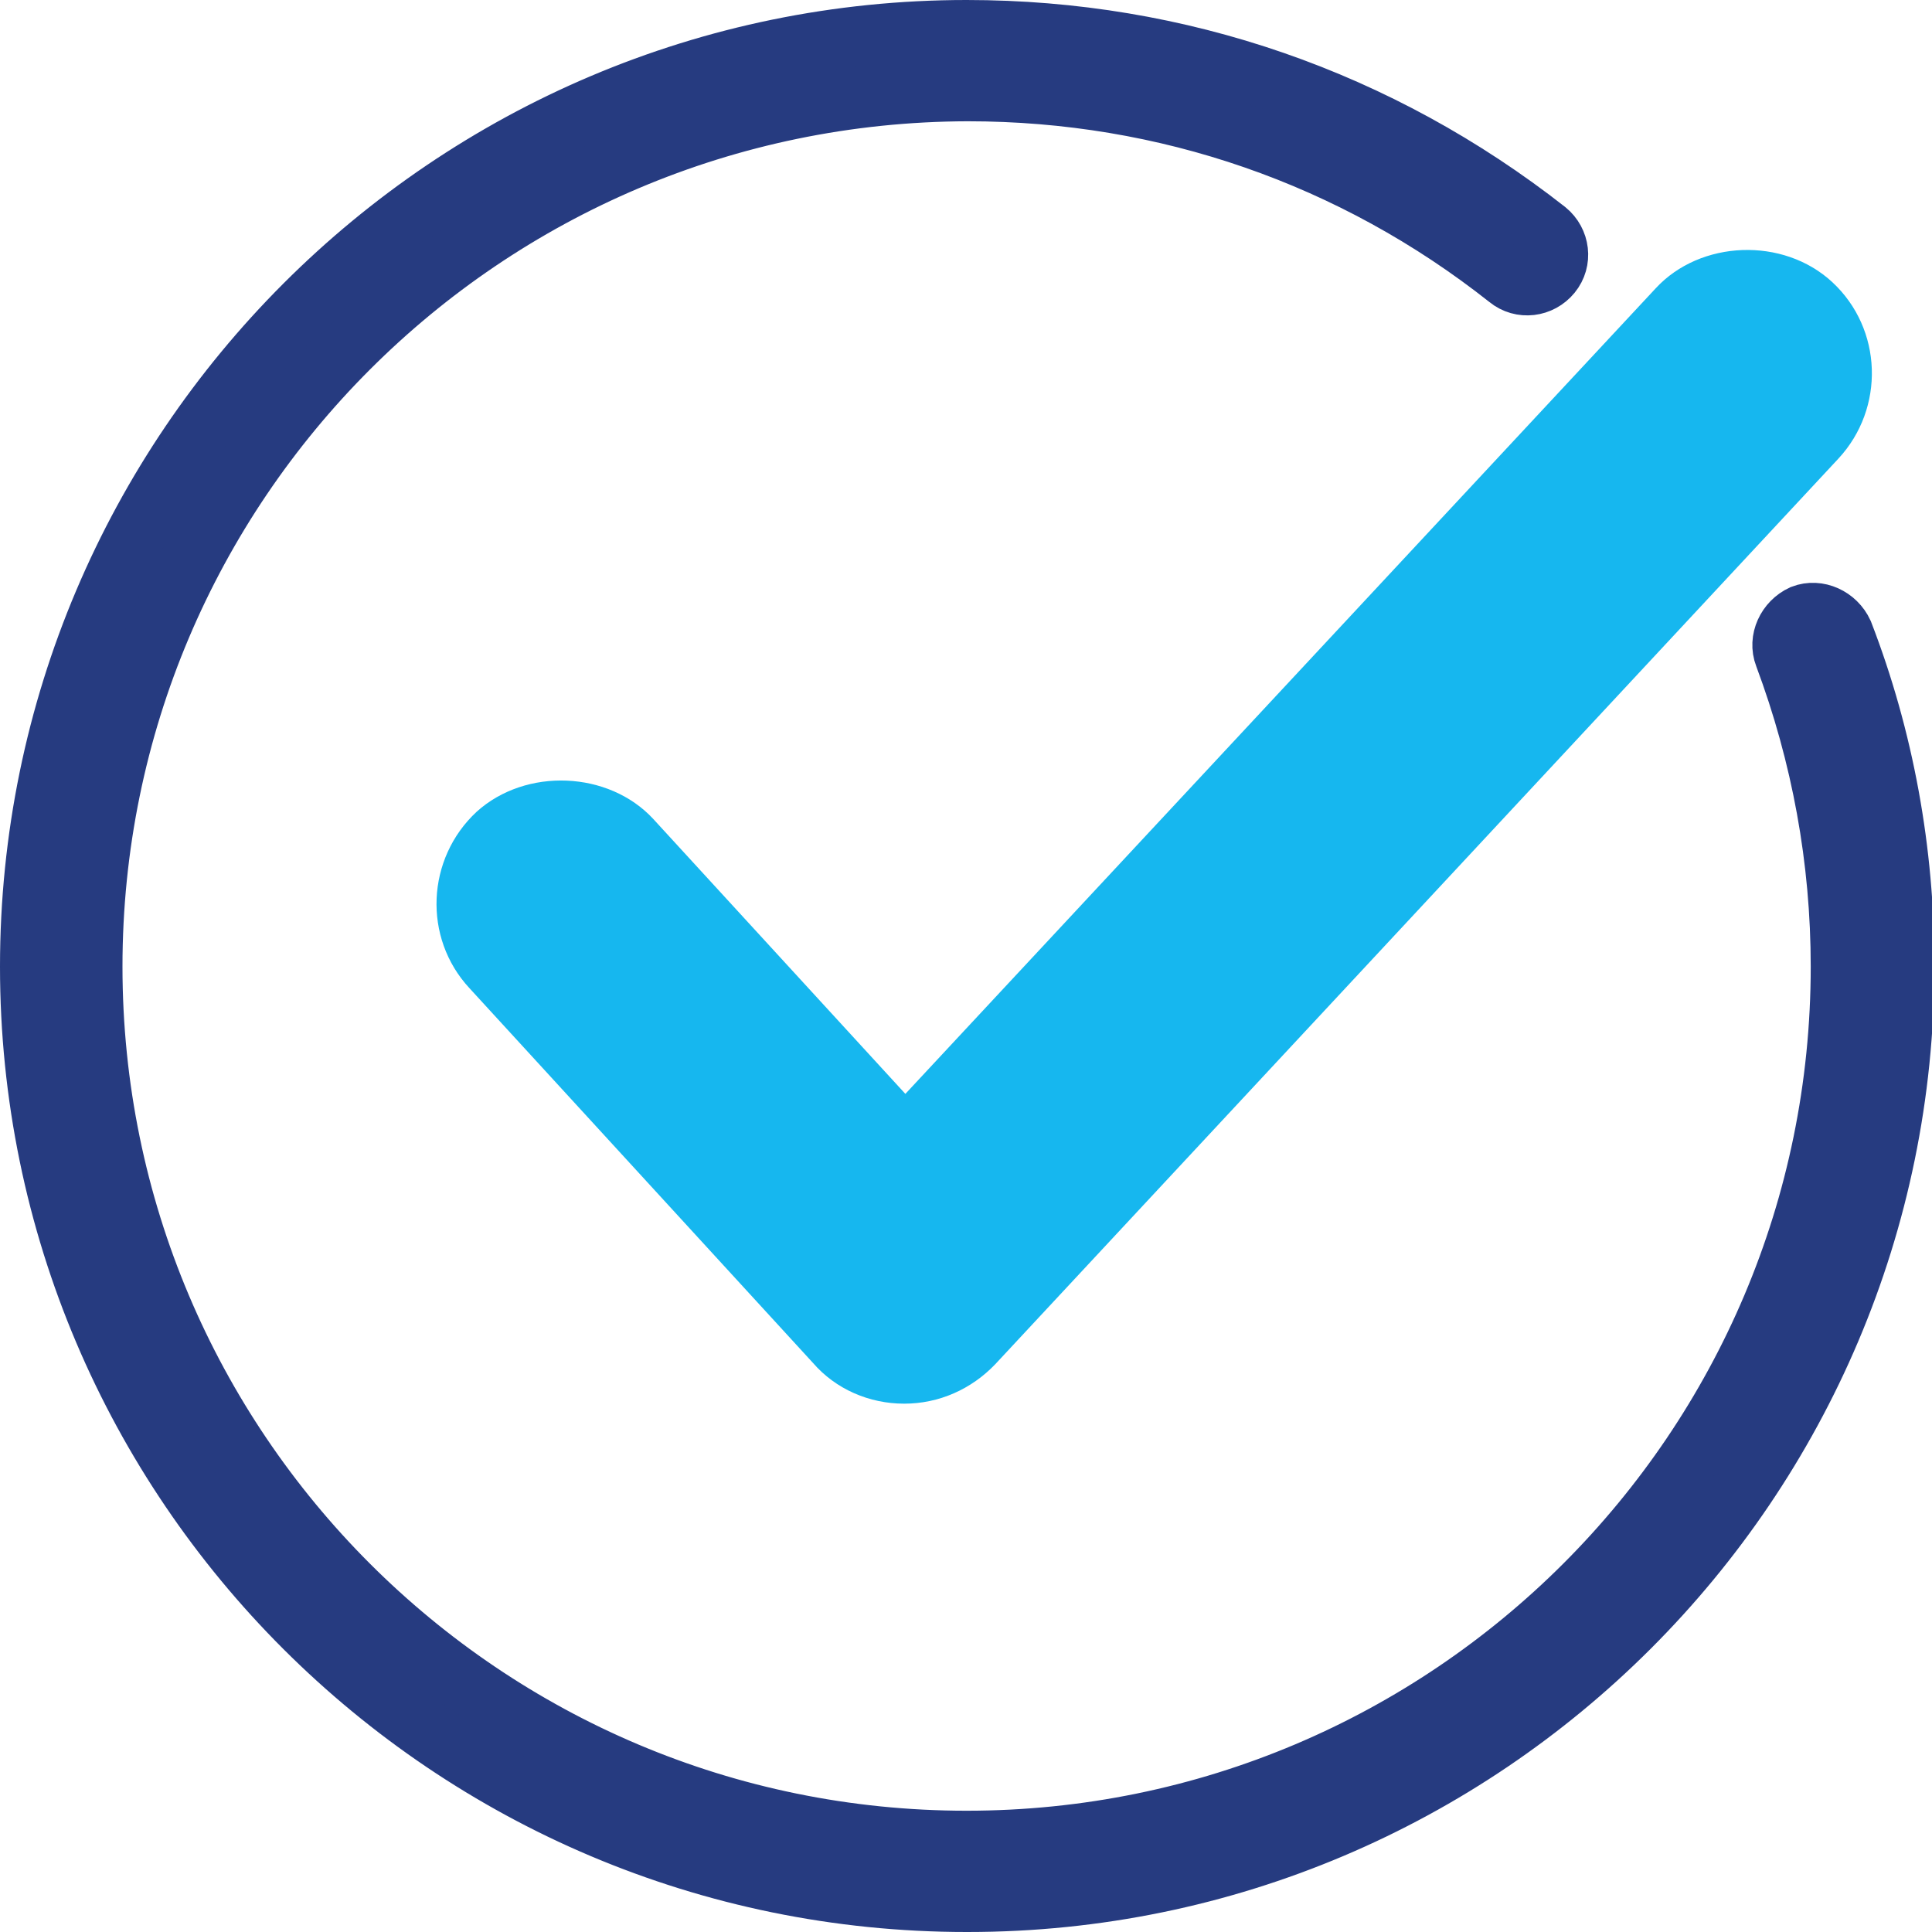 <?xml version="1.0" encoding="UTF-8"?> <svg xmlns="http://www.w3.org/2000/svg" id="Layer_2" data-name="Layer 2" viewBox="0 0 16.09 16.09"><defs><style> .cls-1 { fill: #263b80; stroke: #263b80; stroke-miterlimit: 10; stroke-width: .5px; } .cls-2 { fill: #16b7ef; } </style></defs><g id="Layer_1-2" data-name="Layer 1"><g id="check_mark" data-name="check mark"><g><path class="cls-1" d="M8.05,15.84C3.75,15.84.25,12.35.25,8.05S3.75.25,8.05.25c1.77,0,3.44.58,4.83,1.67.11.09.13.25.04.36-.09.11-.25.13-.36.04-1.29-1.02-2.85-1.56-4.5-1.56C4.03.77.77,4.03.77,8.05s3.26,7.28,7.28,7.28,7.28-3.26,7.28-7.28c0-.89-.16-1.76-.47-2.59-.05-.13.02-.28.15-.34.13-.05.28.02.34.15.34.88.51,1.82.51,2.77,0,4.3-3.5,7.8-7.8,7.8Z"></path><path class="cls-2" d="M7.53,11.69h0c-.29,0-.57-.12-.76-.34l-2.86-3.12c-.39-.42-.36-1.08.06-1.47.41-.37,1.1-.34,1.47.06l2.1,2.29,6.25-6.71c.37-.4,1.06-.43,1.47-.05.42.39.44,1.05.05,1.47l-7.02,7.54c-.2.21-.47.33-.76.33Z"></path></g></g></g></svg> 